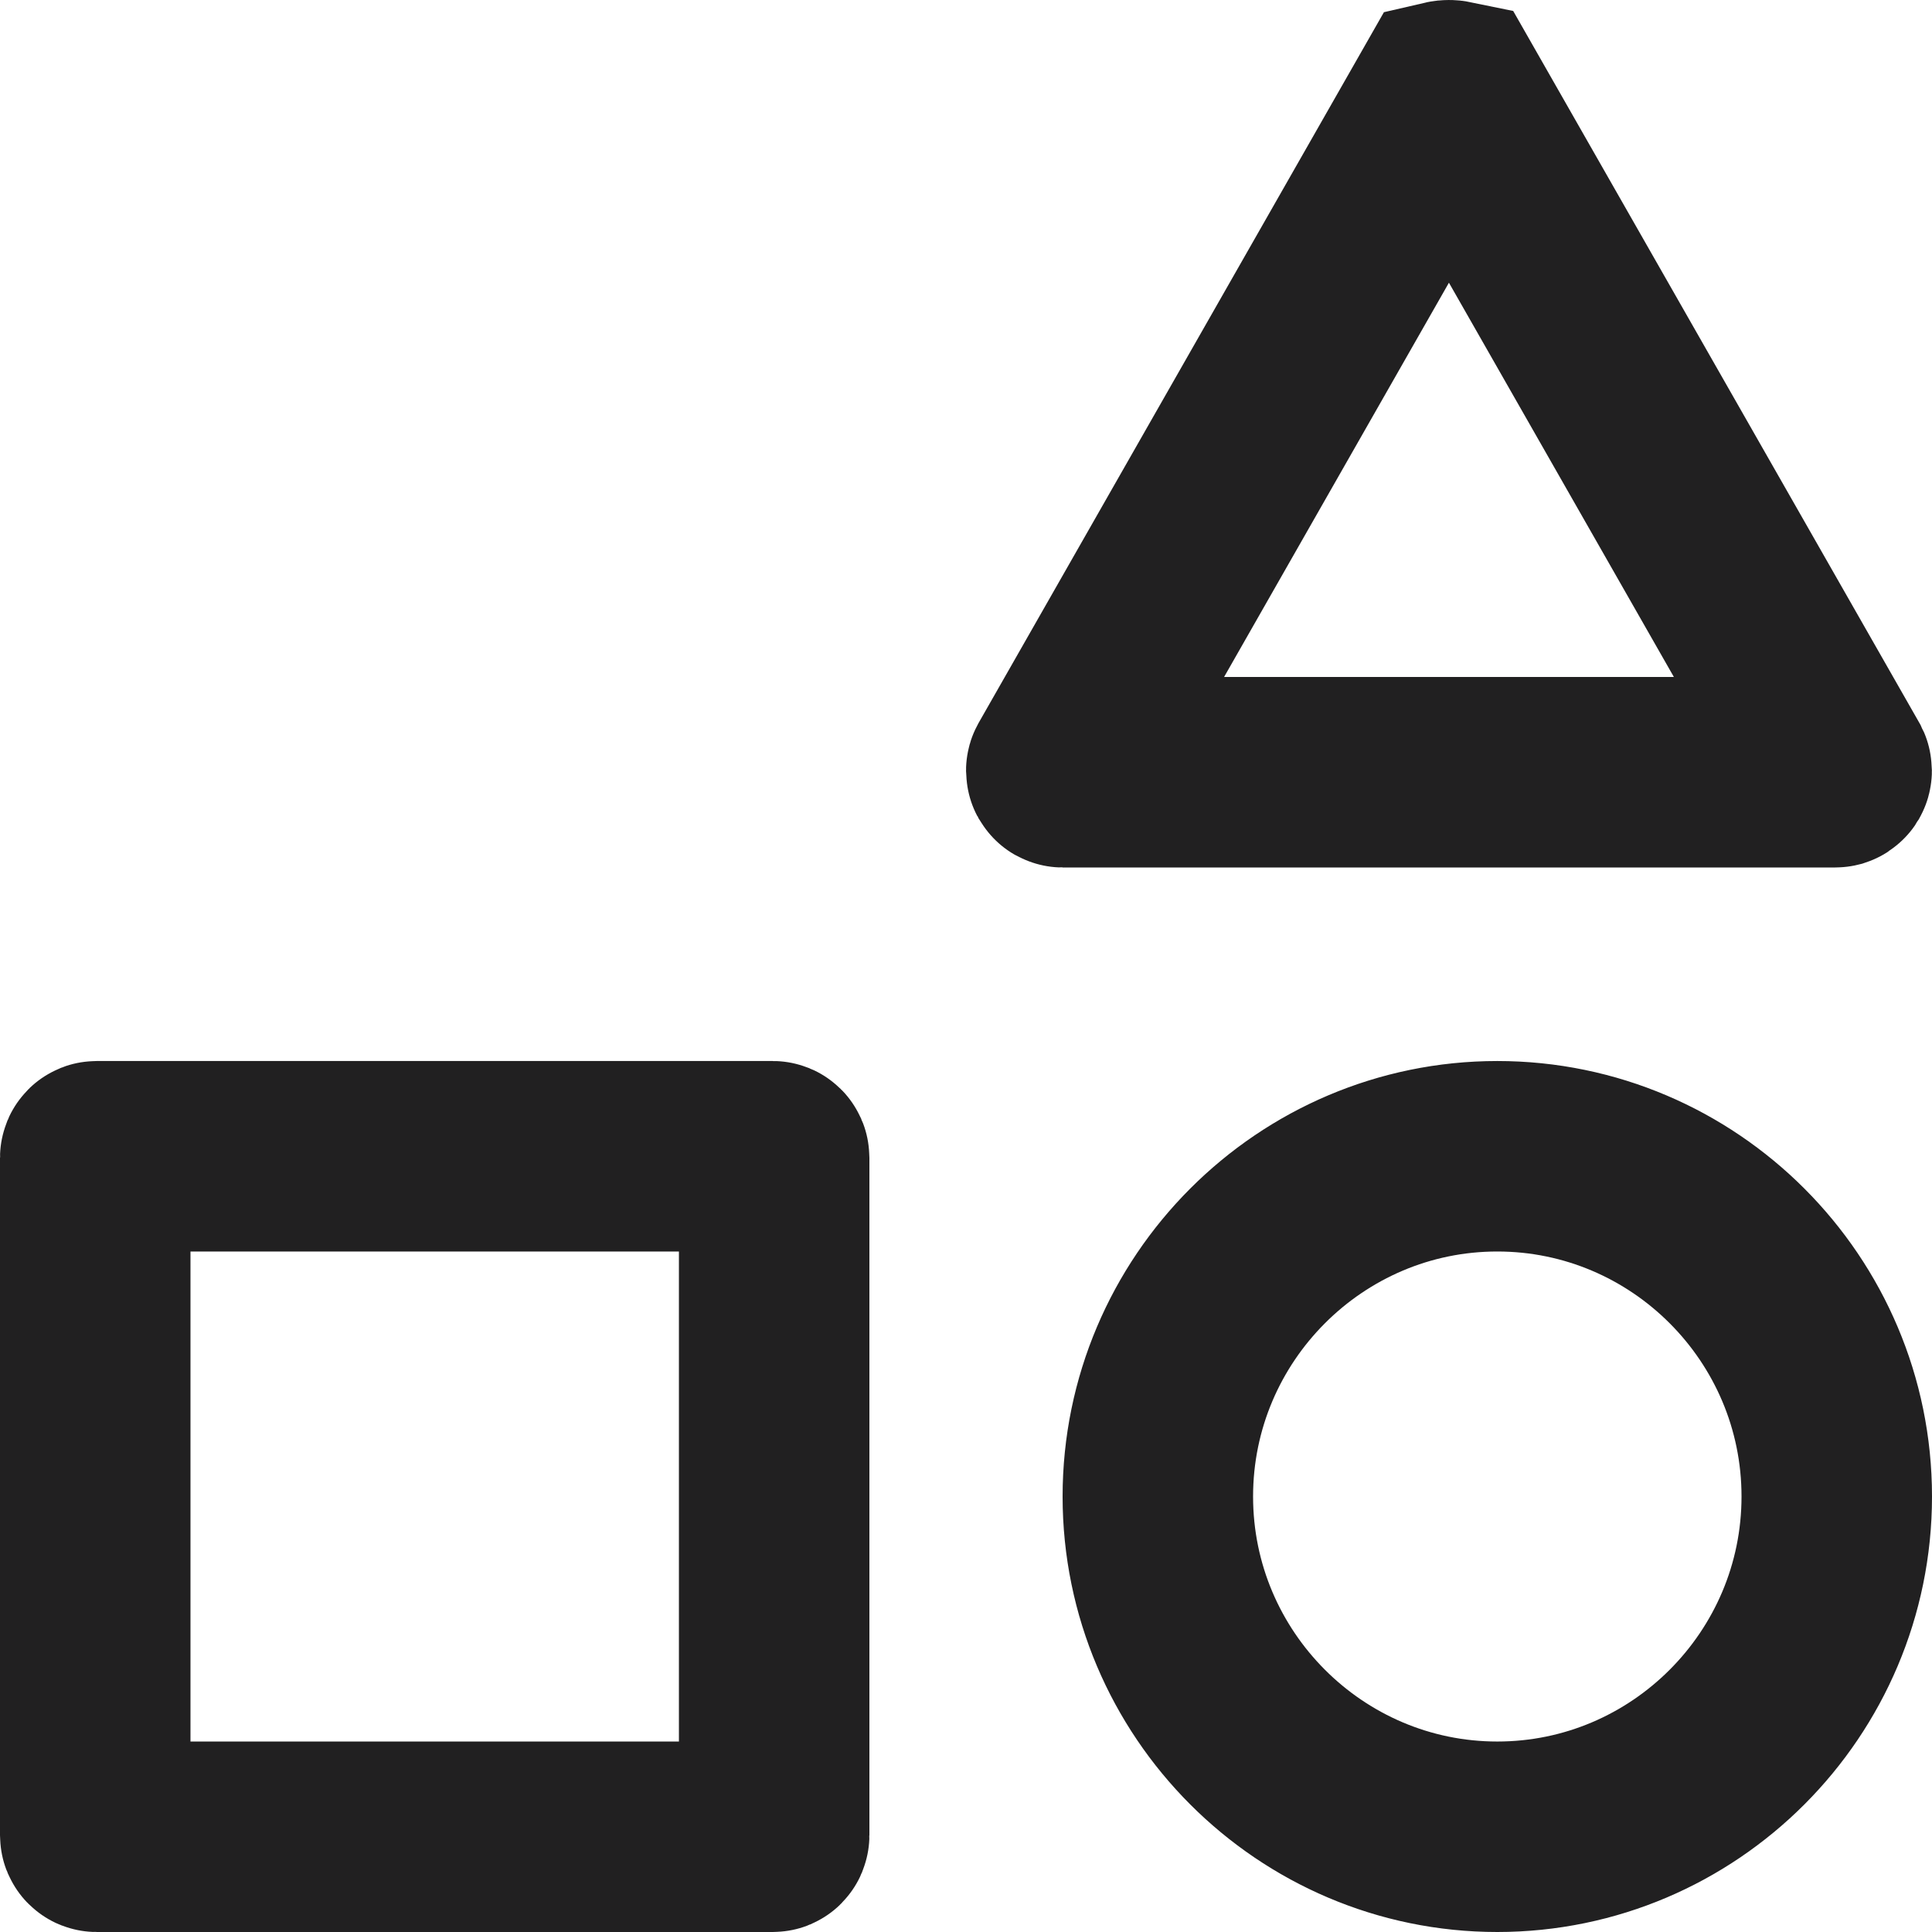 <svg width="71" height="71" viewBox="0 0 71 71" fill="none" xmlns="http://www.w3.org/2000/svg">
<path d="M39.009 28.292L53.141 3.511C53.171 3.504 53.207 3.5 53.248 3.5C53.287 3.5 53.323 3.504 53.352 3.51L67.488 28.287C67.488 28.287 67.488 28.287 67.488 28.287C67.493 28.297 67.496 28.308 67.496 28.319C67.496 28.331 67.493 28.342 67.488 28.351C67.482 28.361 67.475 28.368 67.467 28.372C67.464 28.374 67.46 28.376 67.457 28.377C67.453 28.378 67.448 28.379 67.444 28.379H39.051C39.044 28.379 39.036 28.377 39.029 28.373C39.021 28.369 39.014 28.362 39.009 28.353C39.004 28.344 39.001 28.334 39.001 28.323C39.001 28.311 39.004 28.301 39.009 28.292ZM28.4 67.5H3.55C3.539 67.5 3.527 67.496 3.517 67.486C3.507 67.476 3.5 67.461 3.5 67.444V42.548C3.5 42.531 3.507 42.516 3.517 42.506C3.527 42.496 3.539 42.492 3.55 42.492H28.4C28.411 42.492 28.423 42.496 28.433 42.506C28.443 42.516 28.45 42.531 28.45 42.548V67.444C28.45 67.461 28.443 67.476 28.433 67.486C28.423 67.496 28.411 67.5 28.4 67.5ZM42.55 54.996C42.55 48.099 48.157 42.492 55.025 42.492C61.894 42.492 67.5 48.099 67.5 54.996C67.5 61.892 61.894 67.5 55.025 67.5C48.157 67.5 42.55 61.892 42.55 54.996Z" stroke="#212021" stroke-width="7"/>
</svg>
